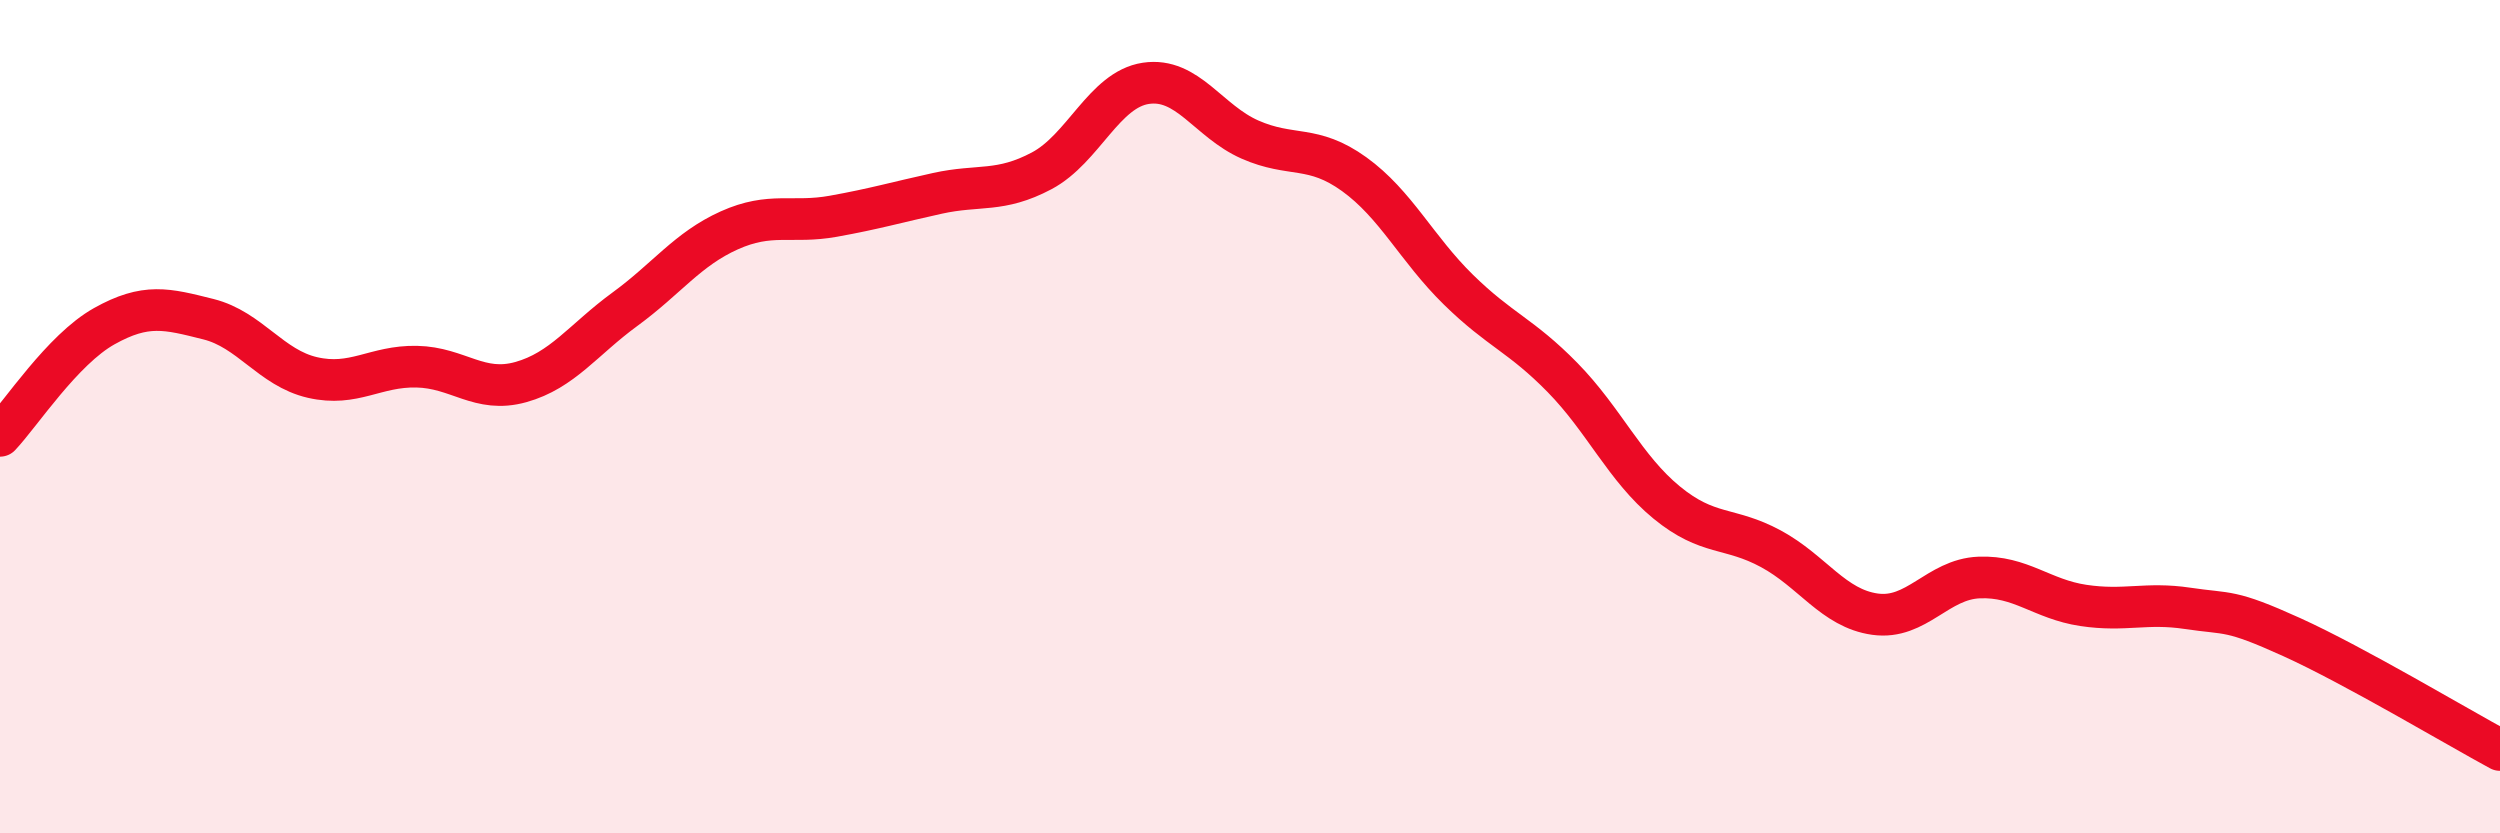 
    <svg width="60" height="20" viewBox="0 0 60 20" xmlns="http://www.w3.org/2000/svg">
      <path
        d="M 0,10.46 C 0.5,9.93 1.5,8.39 2.5,7.83 C 3.5,7.27 4,7.41 5,7.66 C 6,7.91 6.5,8.83 7.5,9.06 C 8.5,9.29 9,8.78 10,8.8 C 11,8.82 11.5,9.45 12.5,9.17 C 13.5,8.89 14,8.15 15,7.42 C 16,6.69 16.5,5.98 17.5,5.53 C 18.5,5.08 19,5.37 20,5.19 C 21,5.01 21.5,4.86 22.5,4.64 C 23.5,4.42 24,4.63 25,4.1 C 26,3.57 26.5,2.15 27.5,2 C 28.5,1.85 29,2.91 30,3.35 C 31,3.79 31.5,3.46 32.5,4.18 C 33.5,4.9 34,5.97 35,6.95 C 36,7.93 36.5,8.04 37.5,9.06 C 38.5,10.08 39,11.24 40,12.06 C 41,12.88 41.5,12.63 42.5,13.17 C 43.5,13.71 44,14.6 45,14.74 C 46,14.88 46.5,13.9 47.5,13.86 C 48.5,13.82 49,14.38 50,14.53 C 51,14.68 51.5,14.45 52.5,14.6 C 53.5,14.75 53.5,14.61 55,15.29 C 56.5,15.97 59,17.46 60,18L60 20L0 20Z"
        fill="#EB0A25"
        opacity="0.1"
        stroke-linecap="round"
        stroke-linejoin="round"
      />
      <path
        d="M 0,10.46 C 0.5,9.93 1.5,8.39 2.5,7.83 C 3.5,7.27 4,7.41 5,7.66 C 6,7.91 6.5,8.83 7.5,9.06 C 8.5,9.29 9,8.78 10,8.8 C 11,8.82 11.5,9.45 12.5,9.17 C 13.5,8.89 14,8.15 15,7.42 C 16,6.69 16.5,5.98 17.5,5.53 C 18.5,5.08 19,5.37 20,5.19 C 21,5.01 21.5,4.86 22.5,4.64 C 23.5,4.42 24,4.63 25,4.1 C 26,3.57 26.5,2.15 27.5,2 C 28.5,1.85 29,2.91 30,3.35 C 31,3.79 31.5,3.46 32.5,4.18 C 33.5,4.9 34,5.97 35,6.95 C 36,7.93 36.5,8.04 37.5,9.06 C 38.5,10.08 39,11.24 40,12.06 C 41,12.88 41.5,12.63 42.5,13.17 C 43.5,13.71 44,14.6 45,14.74 C 46,14.88 46.5,13.9 47.5,13.86 C 48.5,13.82 49,14.38 50,14.53 C 51,14.68 51.5,14.45 52.5,14.6 C 53.5,14.75 53.5,14.61 55,15.29 C 56.5,15.97 59,17.46 60,18"
        stroke="#EB0A25"
        stroke-width="1"
        fill="none"
        stroke-linecap="round"
        stroke-linejoin="round"
      />
    </svg>
  